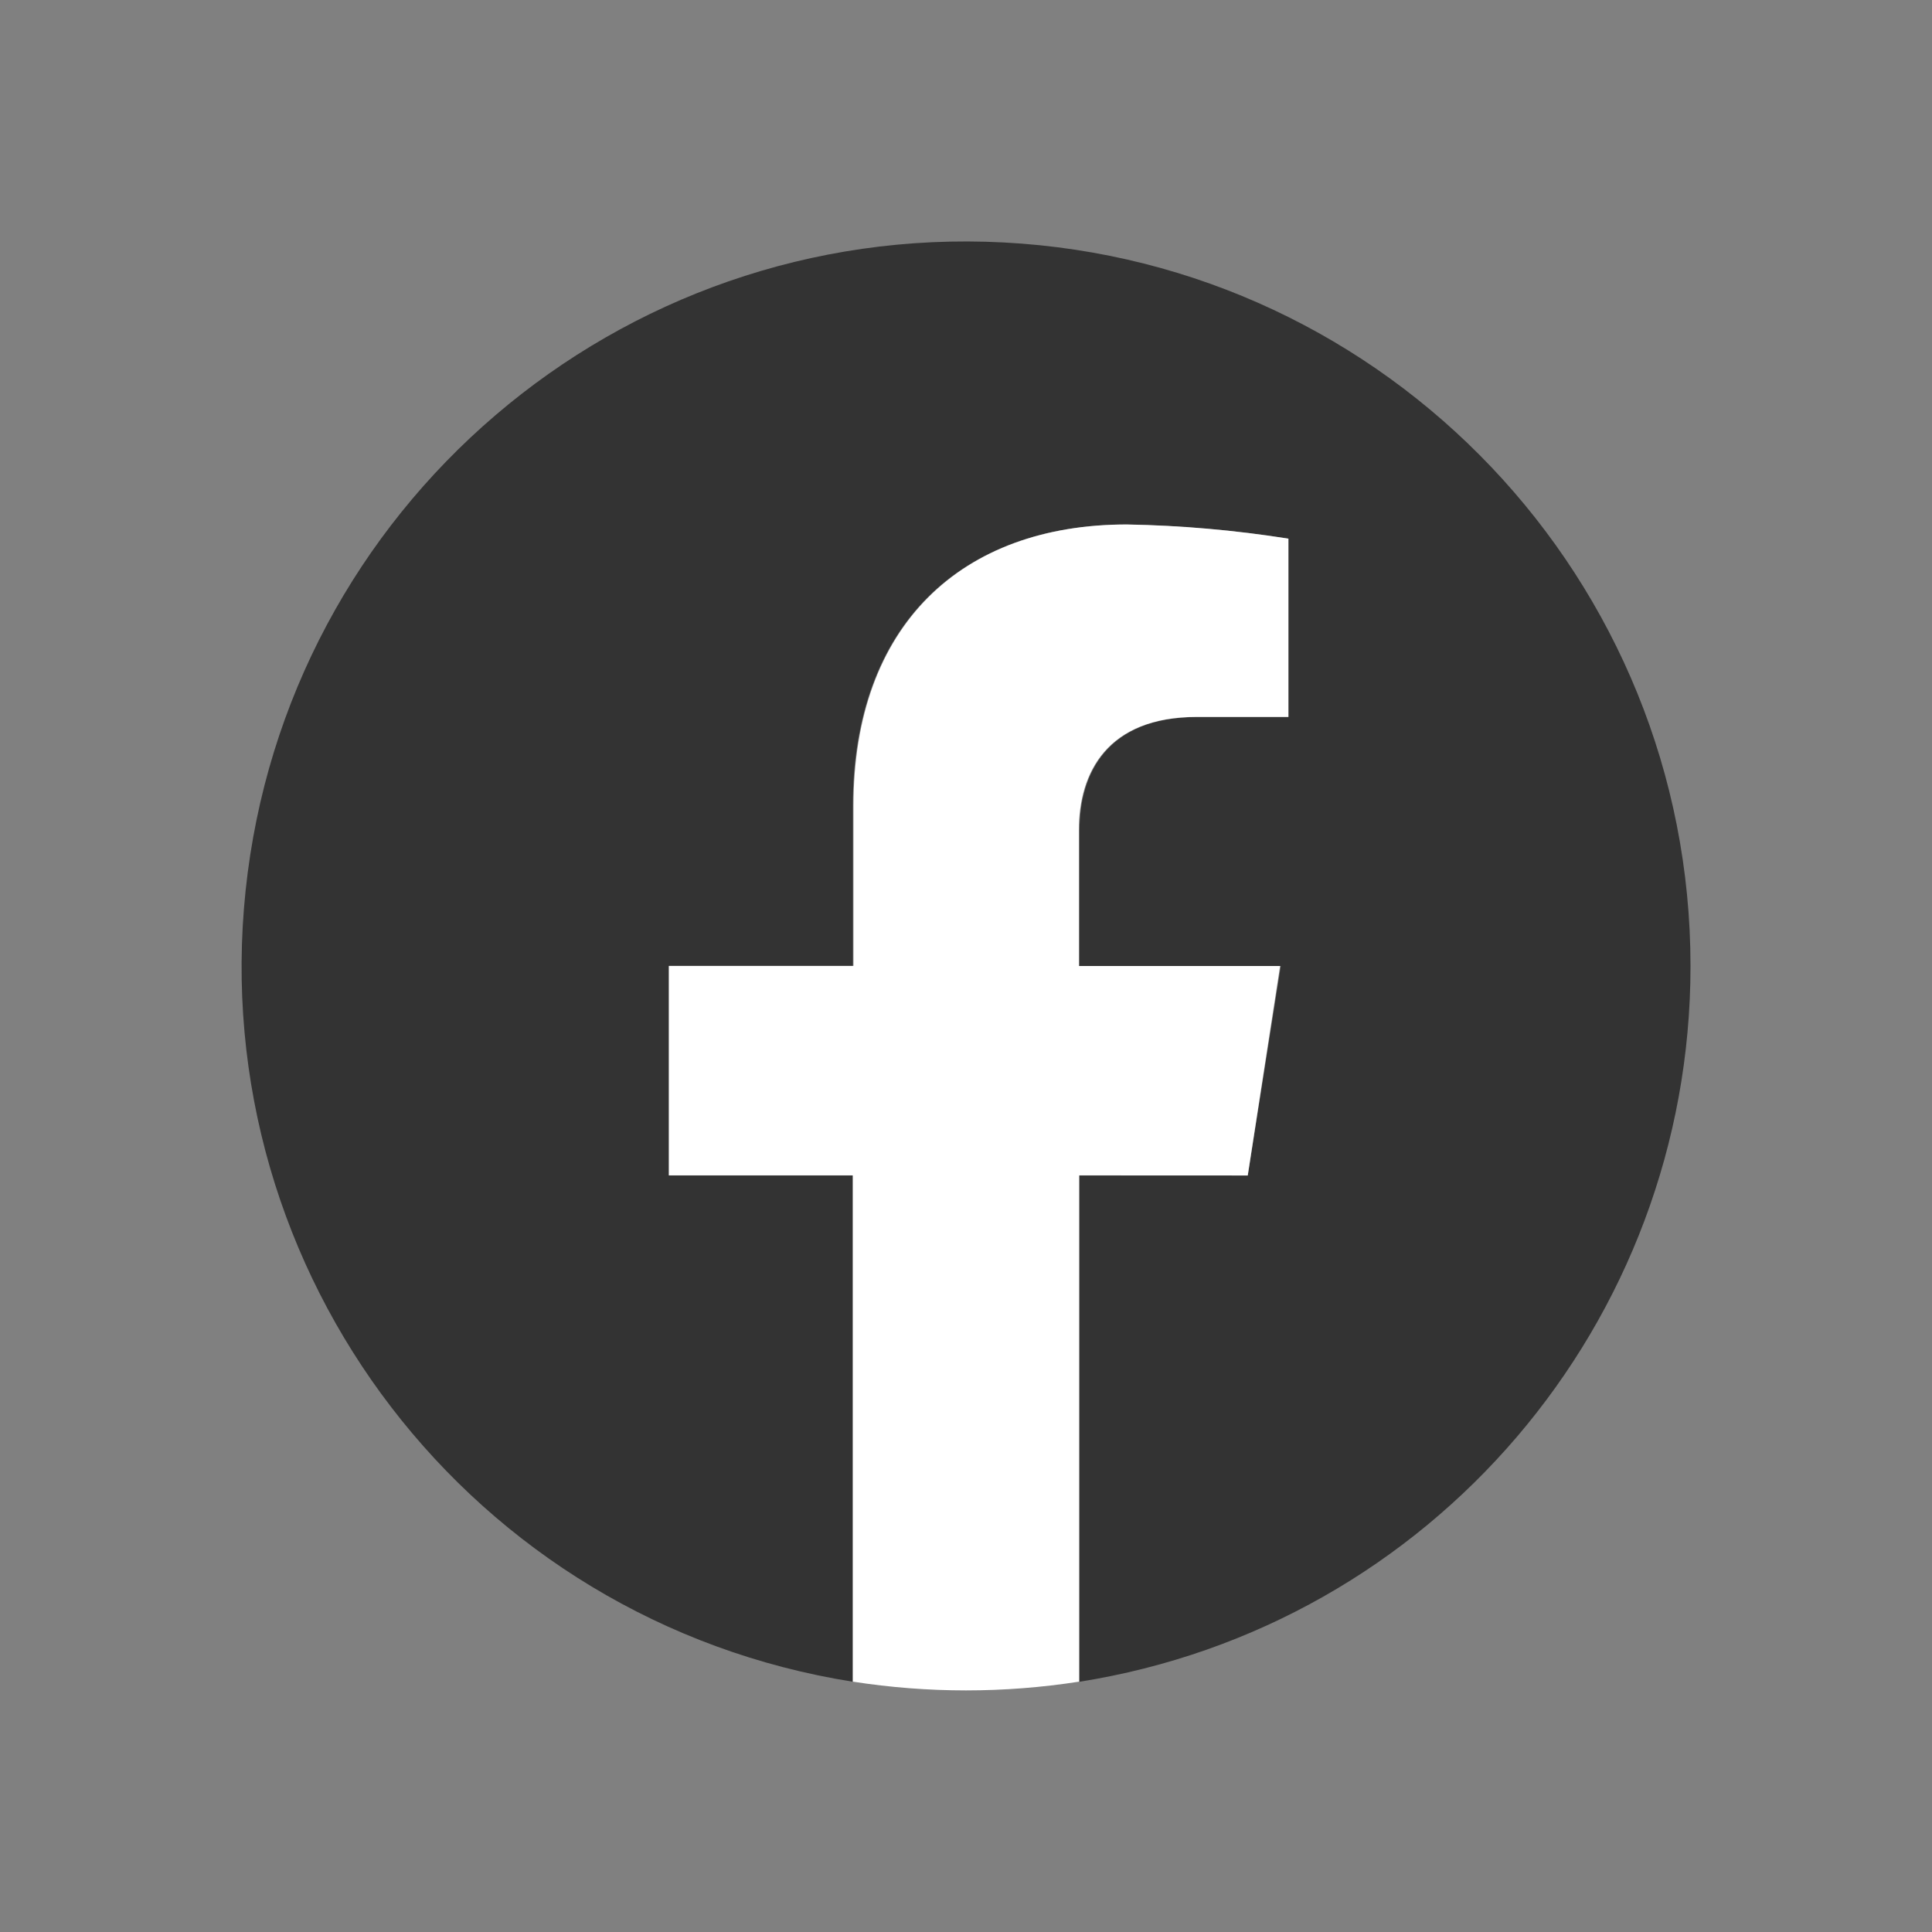 <svg height="24" viewBox="0 0 24 24" width="24" xmlns="http://www.w3.org/2000/svg"><rect x="0" y="0" width="24" height="24" fill="#808080" stroke="none"/><path d="m21 12c0-4.789-3.75-8.738-8.531-8.988s-8.918 3.289-9.418 8.051 2.812 9.078 7.543 9.828v-6.289h-2.285v-2.602h2.285v-1.984c0-2.25 1.344-3.5 3.398-3.5.676.012 1.348.07 2.016.176v2.215h-1.133c-1.117 0-1.465.695-1.465 1.406v1.688h2.5l-.41 2.602h-2.094v6.289c4.375-.691 7.594-4.461 7.594-8.891zm0 0" fill="#333"/><path d="m15.5 14.602.402-2.602h-2.5v-1.688c0-.711.348-1.406 1.465-1.406h1.137v-2.215c-.664-.105-1.332-.164-2.004-.176-2.055 0-3.398 1.25-3.398 3.5v1.984h-2.293v2.602h2.285v6.289c.934.145 1.879.145 2.812 0v-6.289zm0 0" fill="#fff"/></svg>